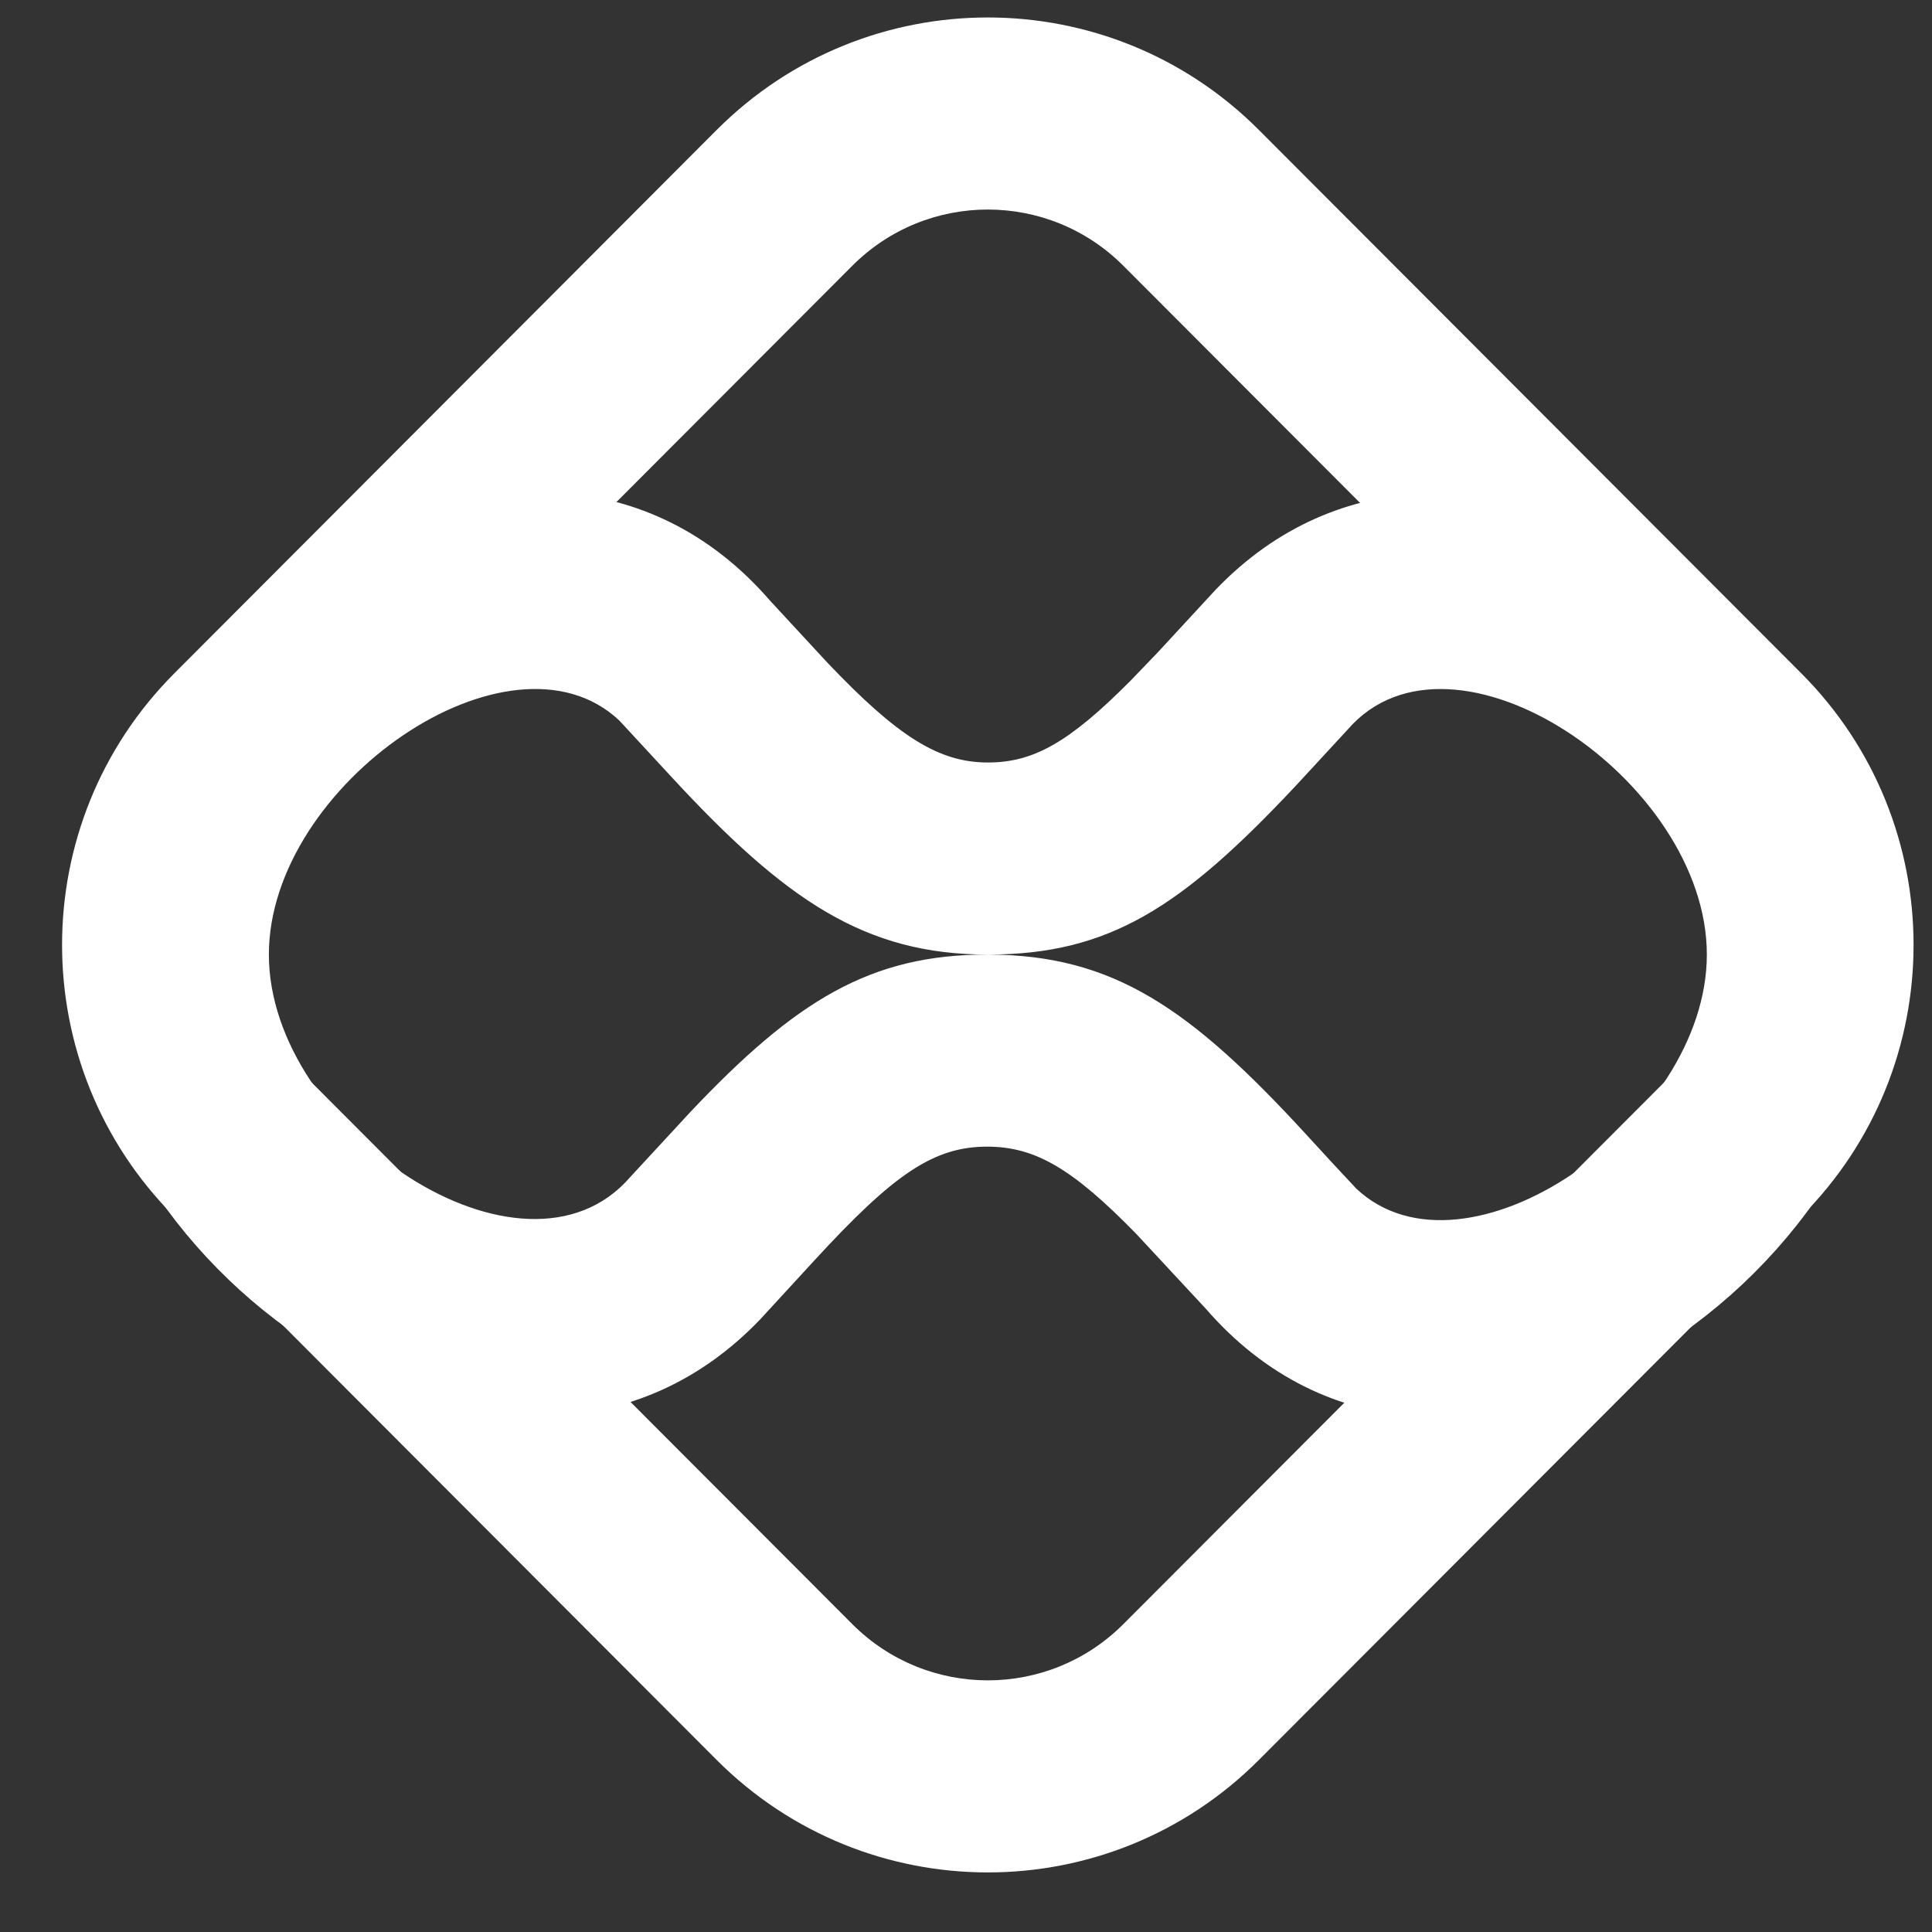 <svg width="24" height="24" viewBox="0 0 24 24" fill="none" xmlns="http://www.w3.org/2000/svg">
<rect x="0" y="0" width="24" height="24" fill="#333333" stroke="none"/>
<path d="M8.902 1.615L2.166 8.364C0.306 10.227 0.306 13.249 2.166 15.113L8.902 21.862C10.763 23.726 13.779 23.726 15.639 21.862L22.376 15.113C24.236 13.249 24.236 10.227 22.376 8.364L15.639 1.615C13.779 -0.249 10.763 -0.249 8.902 1.615ZM13.955 3.302L20.692 10.051C21.622 10.983 21.622 12.494 20.692 13.426L13.955 20.175C13.025 21.107 11.517 21.107 10.587 20.175L3.85 13.426C2.92 12.494 2.92 10.983 3.85 10.051L10.587 3.302C11.517 2.37 13.025 2.37 13.955 3.302H13.955Z" fill="white"/>
<path d="M0.958 11.858C0.958 15.867 6.392 19.58 9.445 16.388L10.104 15.671C11.103 14.582 11.598 14.243 12.268 14.244C12.859 14.246 13.324 14.516 14.116 15.329L14.975 16.253C17.965 19.706 23.584 15.935 23.584 11.858C23.584 7.849 18.151 4.137 15.098 7.329L14.389 8.097L14.041 8.459C13.278 9.226 12.836 9.472 12.271 9.472C11.663 9.472 11.153 9.151 10.284 8.238L9.568 7.464C6.577 4.011 0.958 7.781 0.958 11.858L0.958 11.858ZM21.203 11.858C21.203 13.973 18.204 16.04 16.849 14.766L16.555 14.451L16.229 14.096C14.783 12.521 13.829 11.862 12.274 11.858C10.809 11.854 9.882 12.434 8.583 13.806L7.827 14.624C6.503 16.152 3.34 14.03 3.34 11.858C3.34 9.744 6.338 7.676 7.693 8.95L8.341 9.651C9.756 11.183 10.744 11.858 12.271 11.858C13.78 11.858 14.679 11.271 16.093 9.765L16.743 9.061C18.04 7.565 21.203 9.687 21.203 11.858L21.203 11.858Z" fill="white"/>
</svg>
